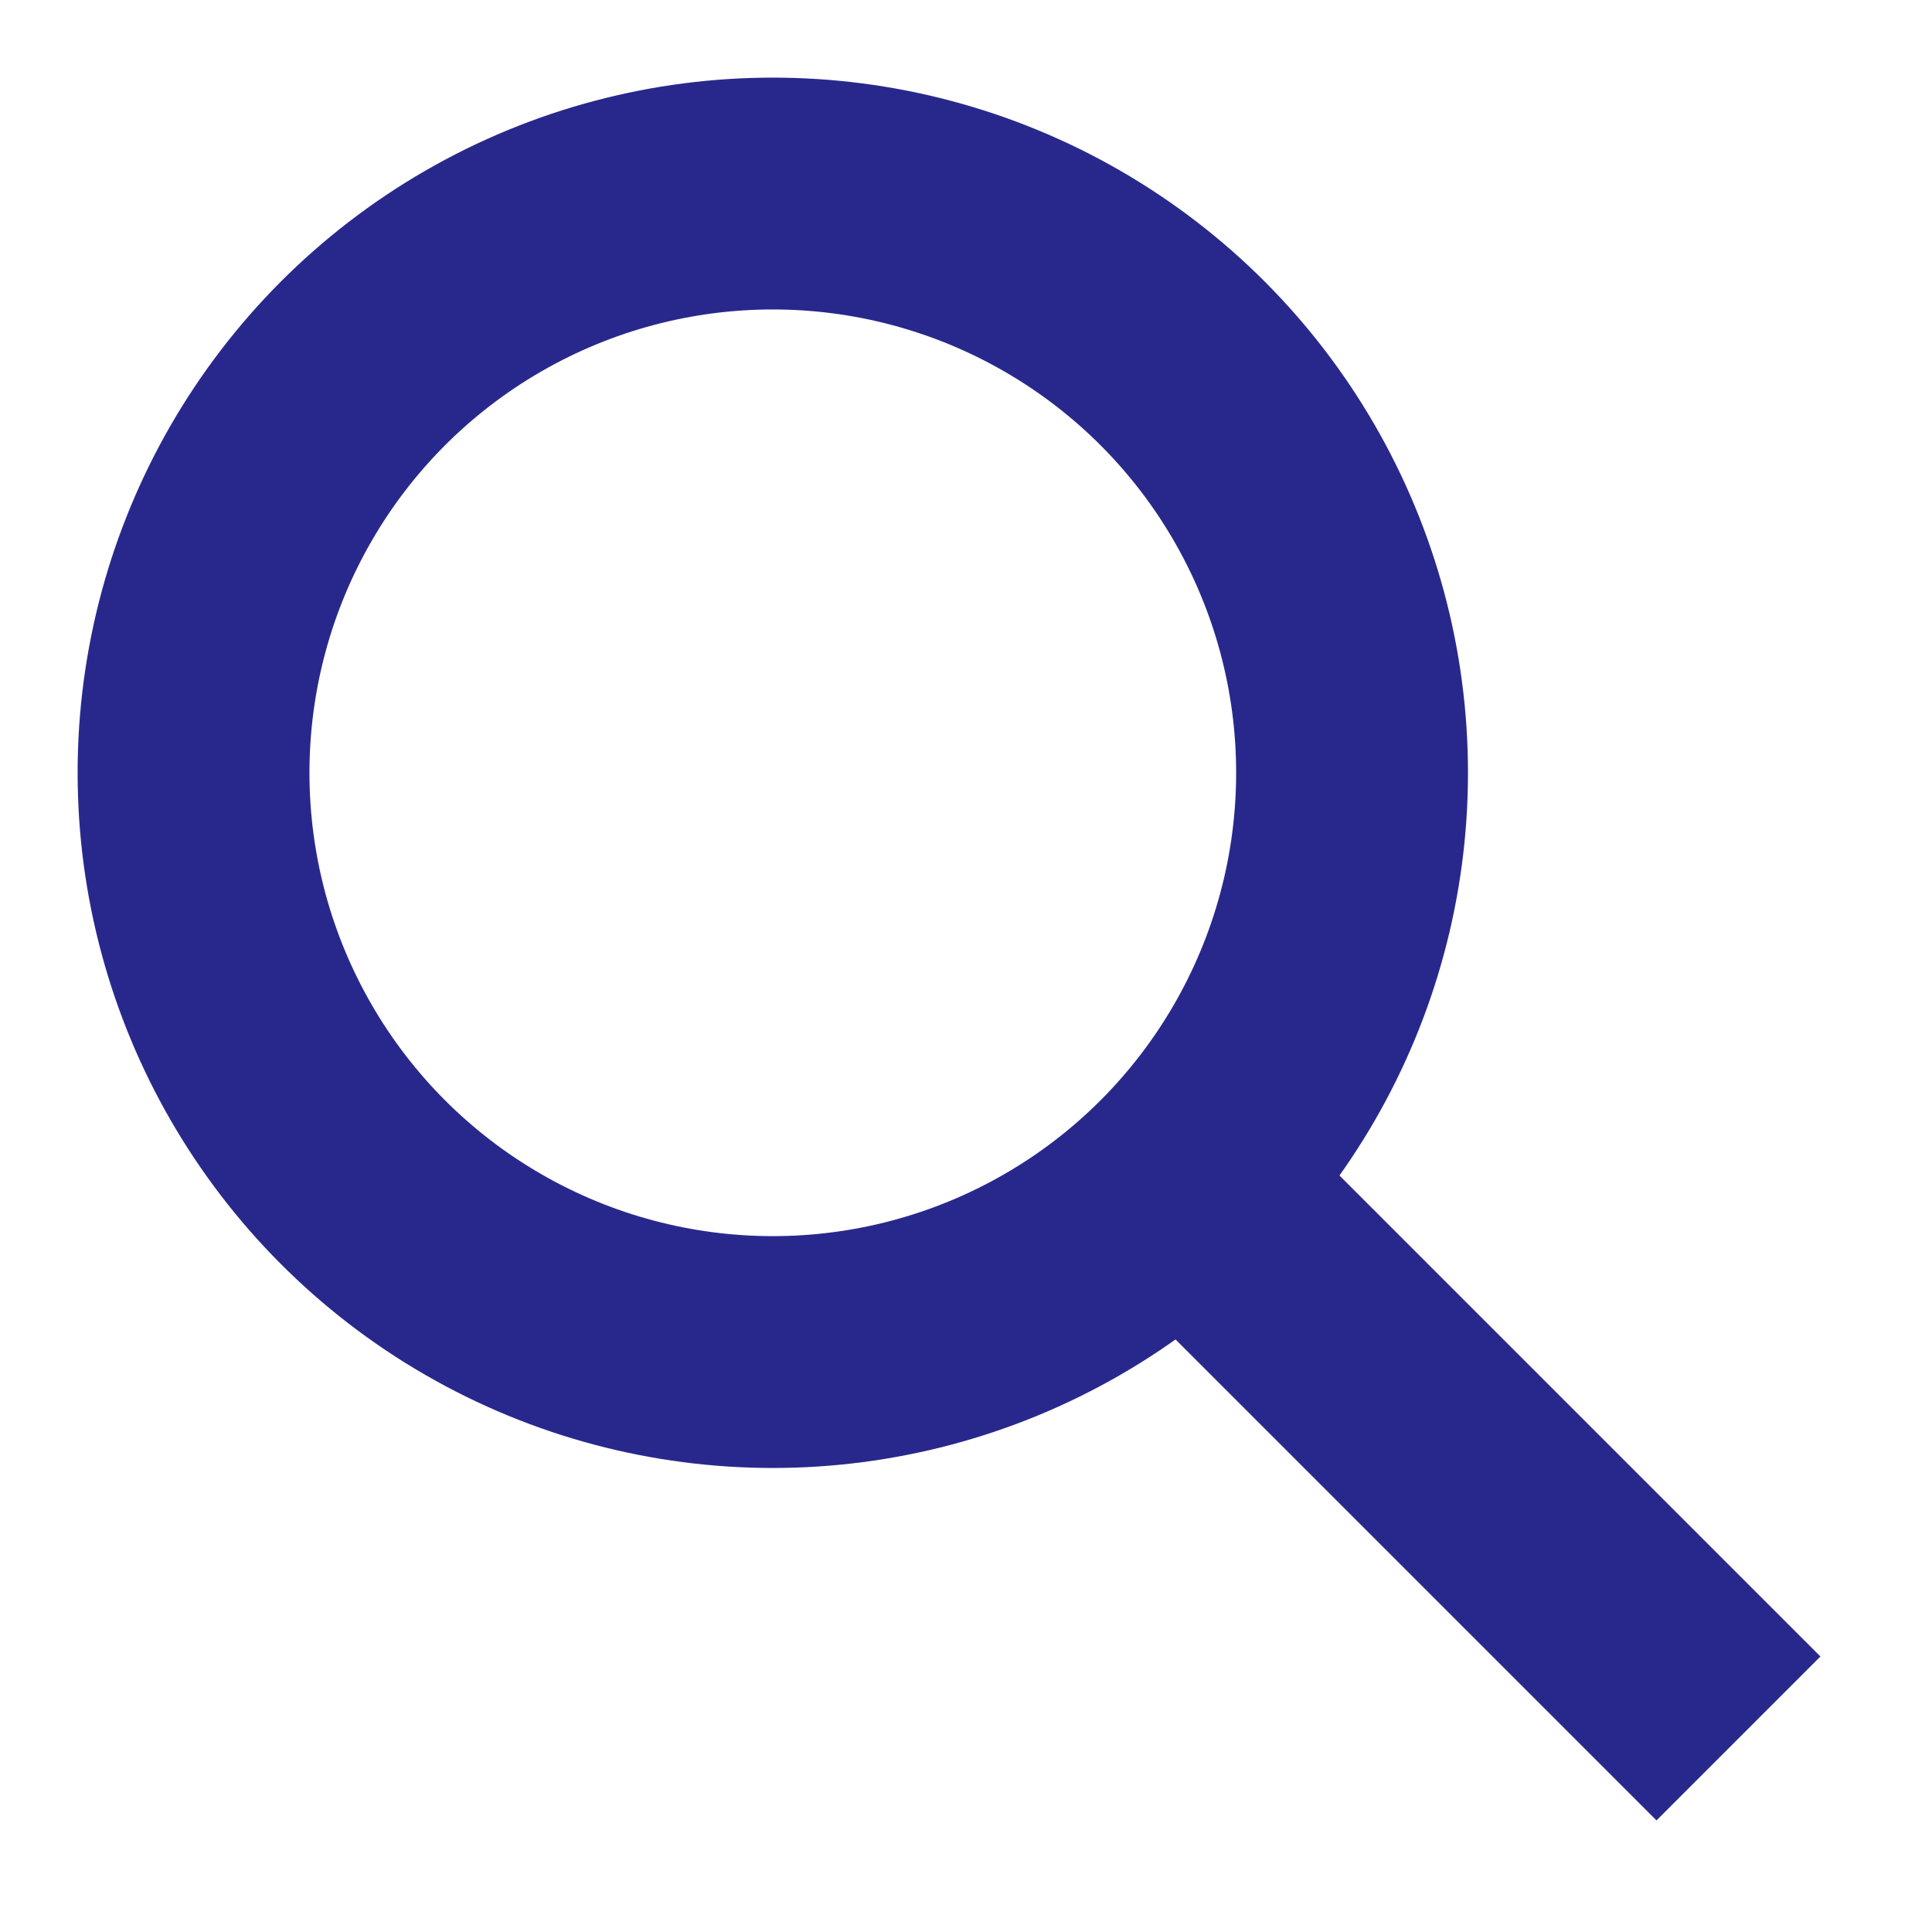 <?xml version="1.0" encoding="utf-8"?>
<!-- Generator: Adobe Illustrator 27.3.1, SVG Export Plug-In . SVG Version: 6.00 Build 0)  -->
<svg version="1.1" id="Layer_1" xmlns="http://www.w3.org/2000/svg" xmlns:xlink="http://www.w3.org/1999/xlink" x="0px" y="0px"
	 viewBox="0 0 28.35 28.35" style="enable-background:new 0 0 28.35 28.35;" xml:space="preserve">
<style type="text/css">
	.search-st0{fill:none;stroke:#28288C;stroke-width:3.402;}
</style>
<g>
	<line class="search-st0" x1="17.01" y1="17.01" x2="25.51" y2="25.51"/>
	<circle class="search-st0" cx="11.34" cy="11.34" r="8.5"/>
</g>
</svg>
